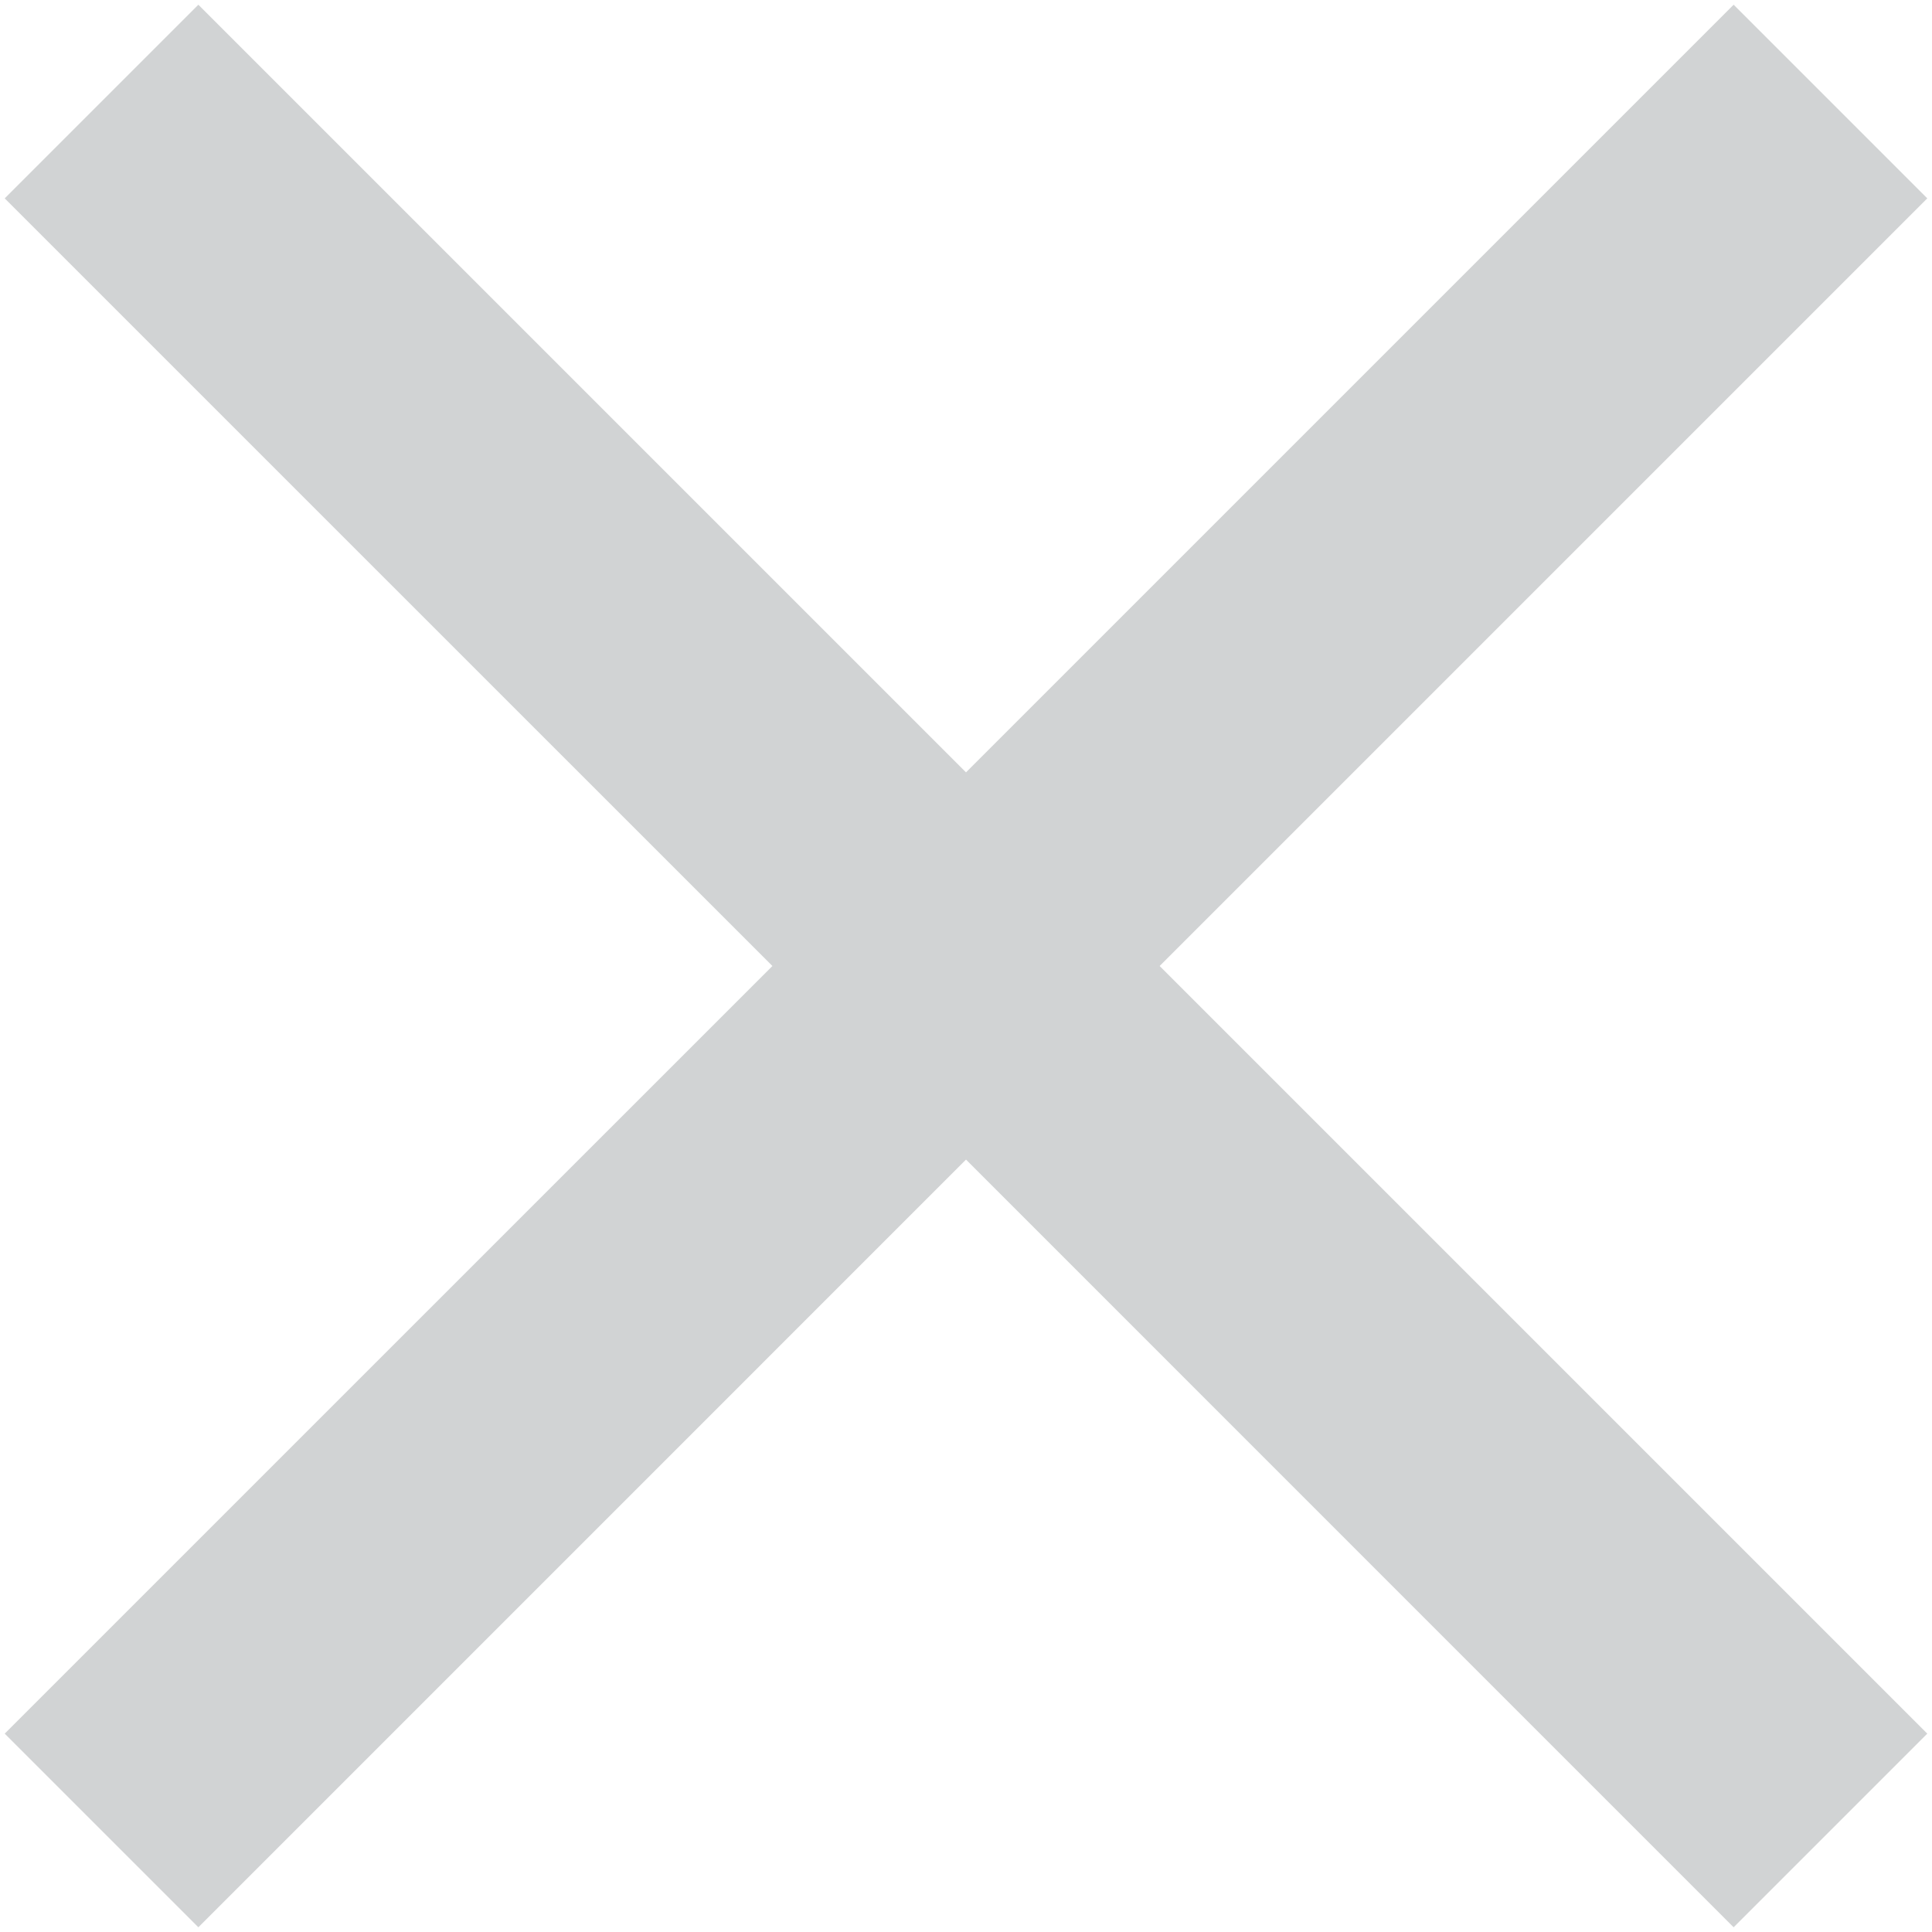 <svg width="34" height="34" viewBox="0 0 34 34" fill="none" xmlns="http://www.w3.org/2000/svg">
<path d="M33.917 3.491L30.509 0.083L17 13.592L3.491 0.083L0.083 3.491L13.593 17L0.083 30.509L3.491 33.917L17 20.407L30.509 33.917L33.917 30.509L20.408 17L33.917 3.491Z" fill="#D1D3D4"/>
</svg>
